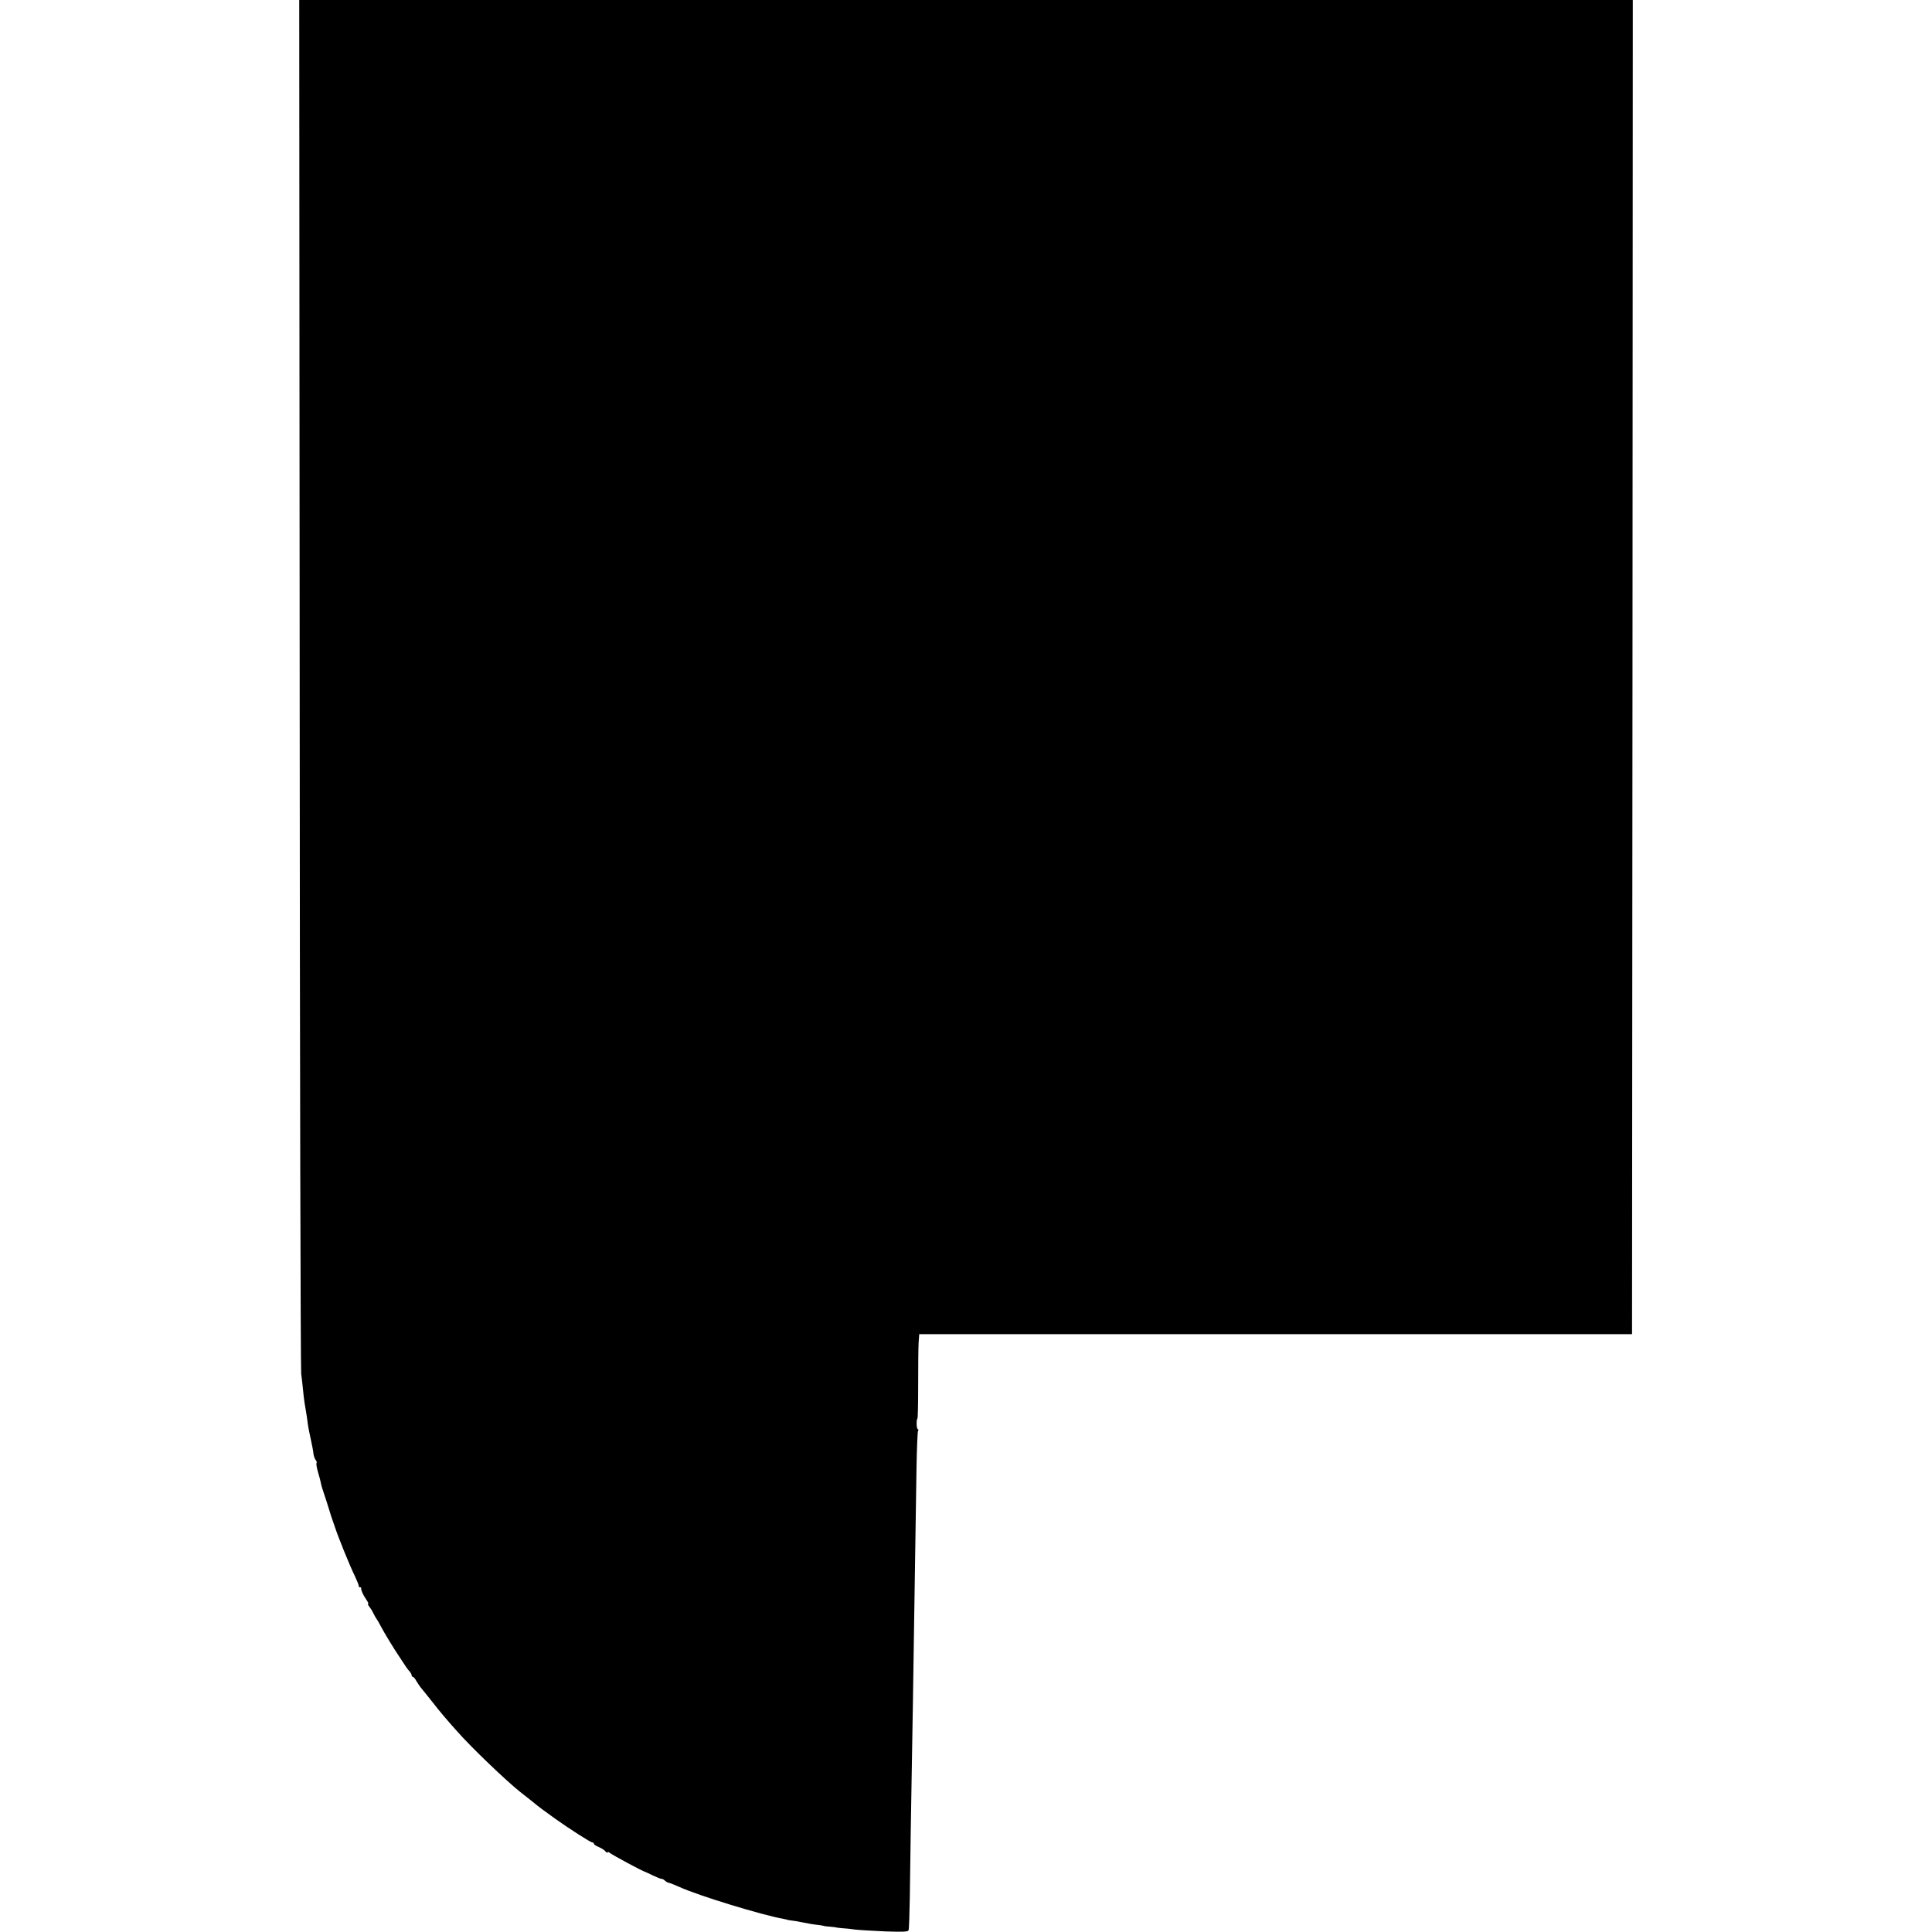 <?xml version="1.0" standalone="no"?>
<!DOCTYPE svg PUBLIC "-//W3C//DTD SVG 20010904//EN"
 "http://www.w3.org/TR/2001/REC-SVG-20010904/DTD/svg10.dtd">
<svg version="1.0" xmlns="http://www.w3.org/2000/svg"
 width="1272pt" height="1272pt" viewBox="0 0 1272 1272"
 preserveAspectRatio="xMidYMid meet">
<g transform="translate(0,1272) scale(0.1,-0.1)"
fill="#000000" stroke="none">
<path d="M1973 8223 c1 -2474 6 -4520 10 -4548 4 -27 9 -75 12 -105 3 -30 7
-68 10 -85 3 -16 7 -43 10 -60 3 -16 8 -50 11 -75 3 -25 13 -74 21 -110 8 -36
16 -77 17 -93 2 -15 9 -33 15 -40 6 -8 8 -16 5 -20 -3 -3 1 -30 10 -60 9 -29
17 -62 19 -73 2 -10 6 -26 9 -34 12 -35 51 -156 53 -165 1 -5 5 -17 8 -25 3
-8 13 -37 22 -64 22 -67 99 -258 133 -326 14 -30 25 -58 24 -62 -1 -5 2 -8 8
-8 6 0 9 -3 8 -7 -2 -12 13 -45 34 -75 11 -16 16 -28 12 -28 -4 0 -1 -8 7 -17
8 -10 21 -31 29 -48 8 -16 17 -32 20 -35 3 -3 15 -23 26 -45 23 -44 86 -148
128 -210 14 -22 32 -48 39 -59 6 -10 18 -24 25 -32 6 -7 12 -17 12 -23 0 -6 4
-11 8 -11 5 0 15 -12 23 -27 8 -14 24 -38 36 -52 12 -14 43 -53 70 -87 44 -57
104 -128 162 -192 92 -105 324 -327 416 -400 6 -4 35 -28 66 -52 30 -25 66
-53 80 -63 13 -9 51 -37 84 -61 94 -67 233 -156 244 -156 6 0 11 -4 11 -9 0
-5 15 -15 33 -22 17 -7 37 -20 44 -29 7 -8 13 -11 13 -6 0 5 6 4 13 -2 20 -16
221 -124 237 -127 3 -1 25 -11 49 -23 25 -12 50 -22 56 -22 6 0 16 -5 23 -12
6 -6 18 -13 25 -14 7 -1 38 -13 69 -27 124 -57 546 -186 688 -211 14 -3 25 -5
25 -6 0 -1 14 -3 30 -5 17 -2 44 -6 60 -10 45 -9 76 -15 115 -19 19 -3 35 -5
35 -6 0 -1 18 -4 40 -5 22 -2 40 -4 40 -5 0 -1 18 -3 40 -5 22 -1 60 -5 85 -9
25 -3 113 -8 196 -12 121 -4 152 -3 156 8 3 7 6 105 8 218 3 264 8 554 15 960
3 179 8 460 10 625 3 165 7 458 10 650 3 193 7 456 9 587 2 130 7 241 10 247
4 6 4 11 -1 11 -4 0 -8 16 -8 35 0 19 2 35 5 35 3 0 5 100 5 223 0 122 1 247
3 277 l4 56 2346 0 2347 0 3 4392 2 4392 -4390 0 -4390 0 3 -4497z"/>
</g>
</svg>
